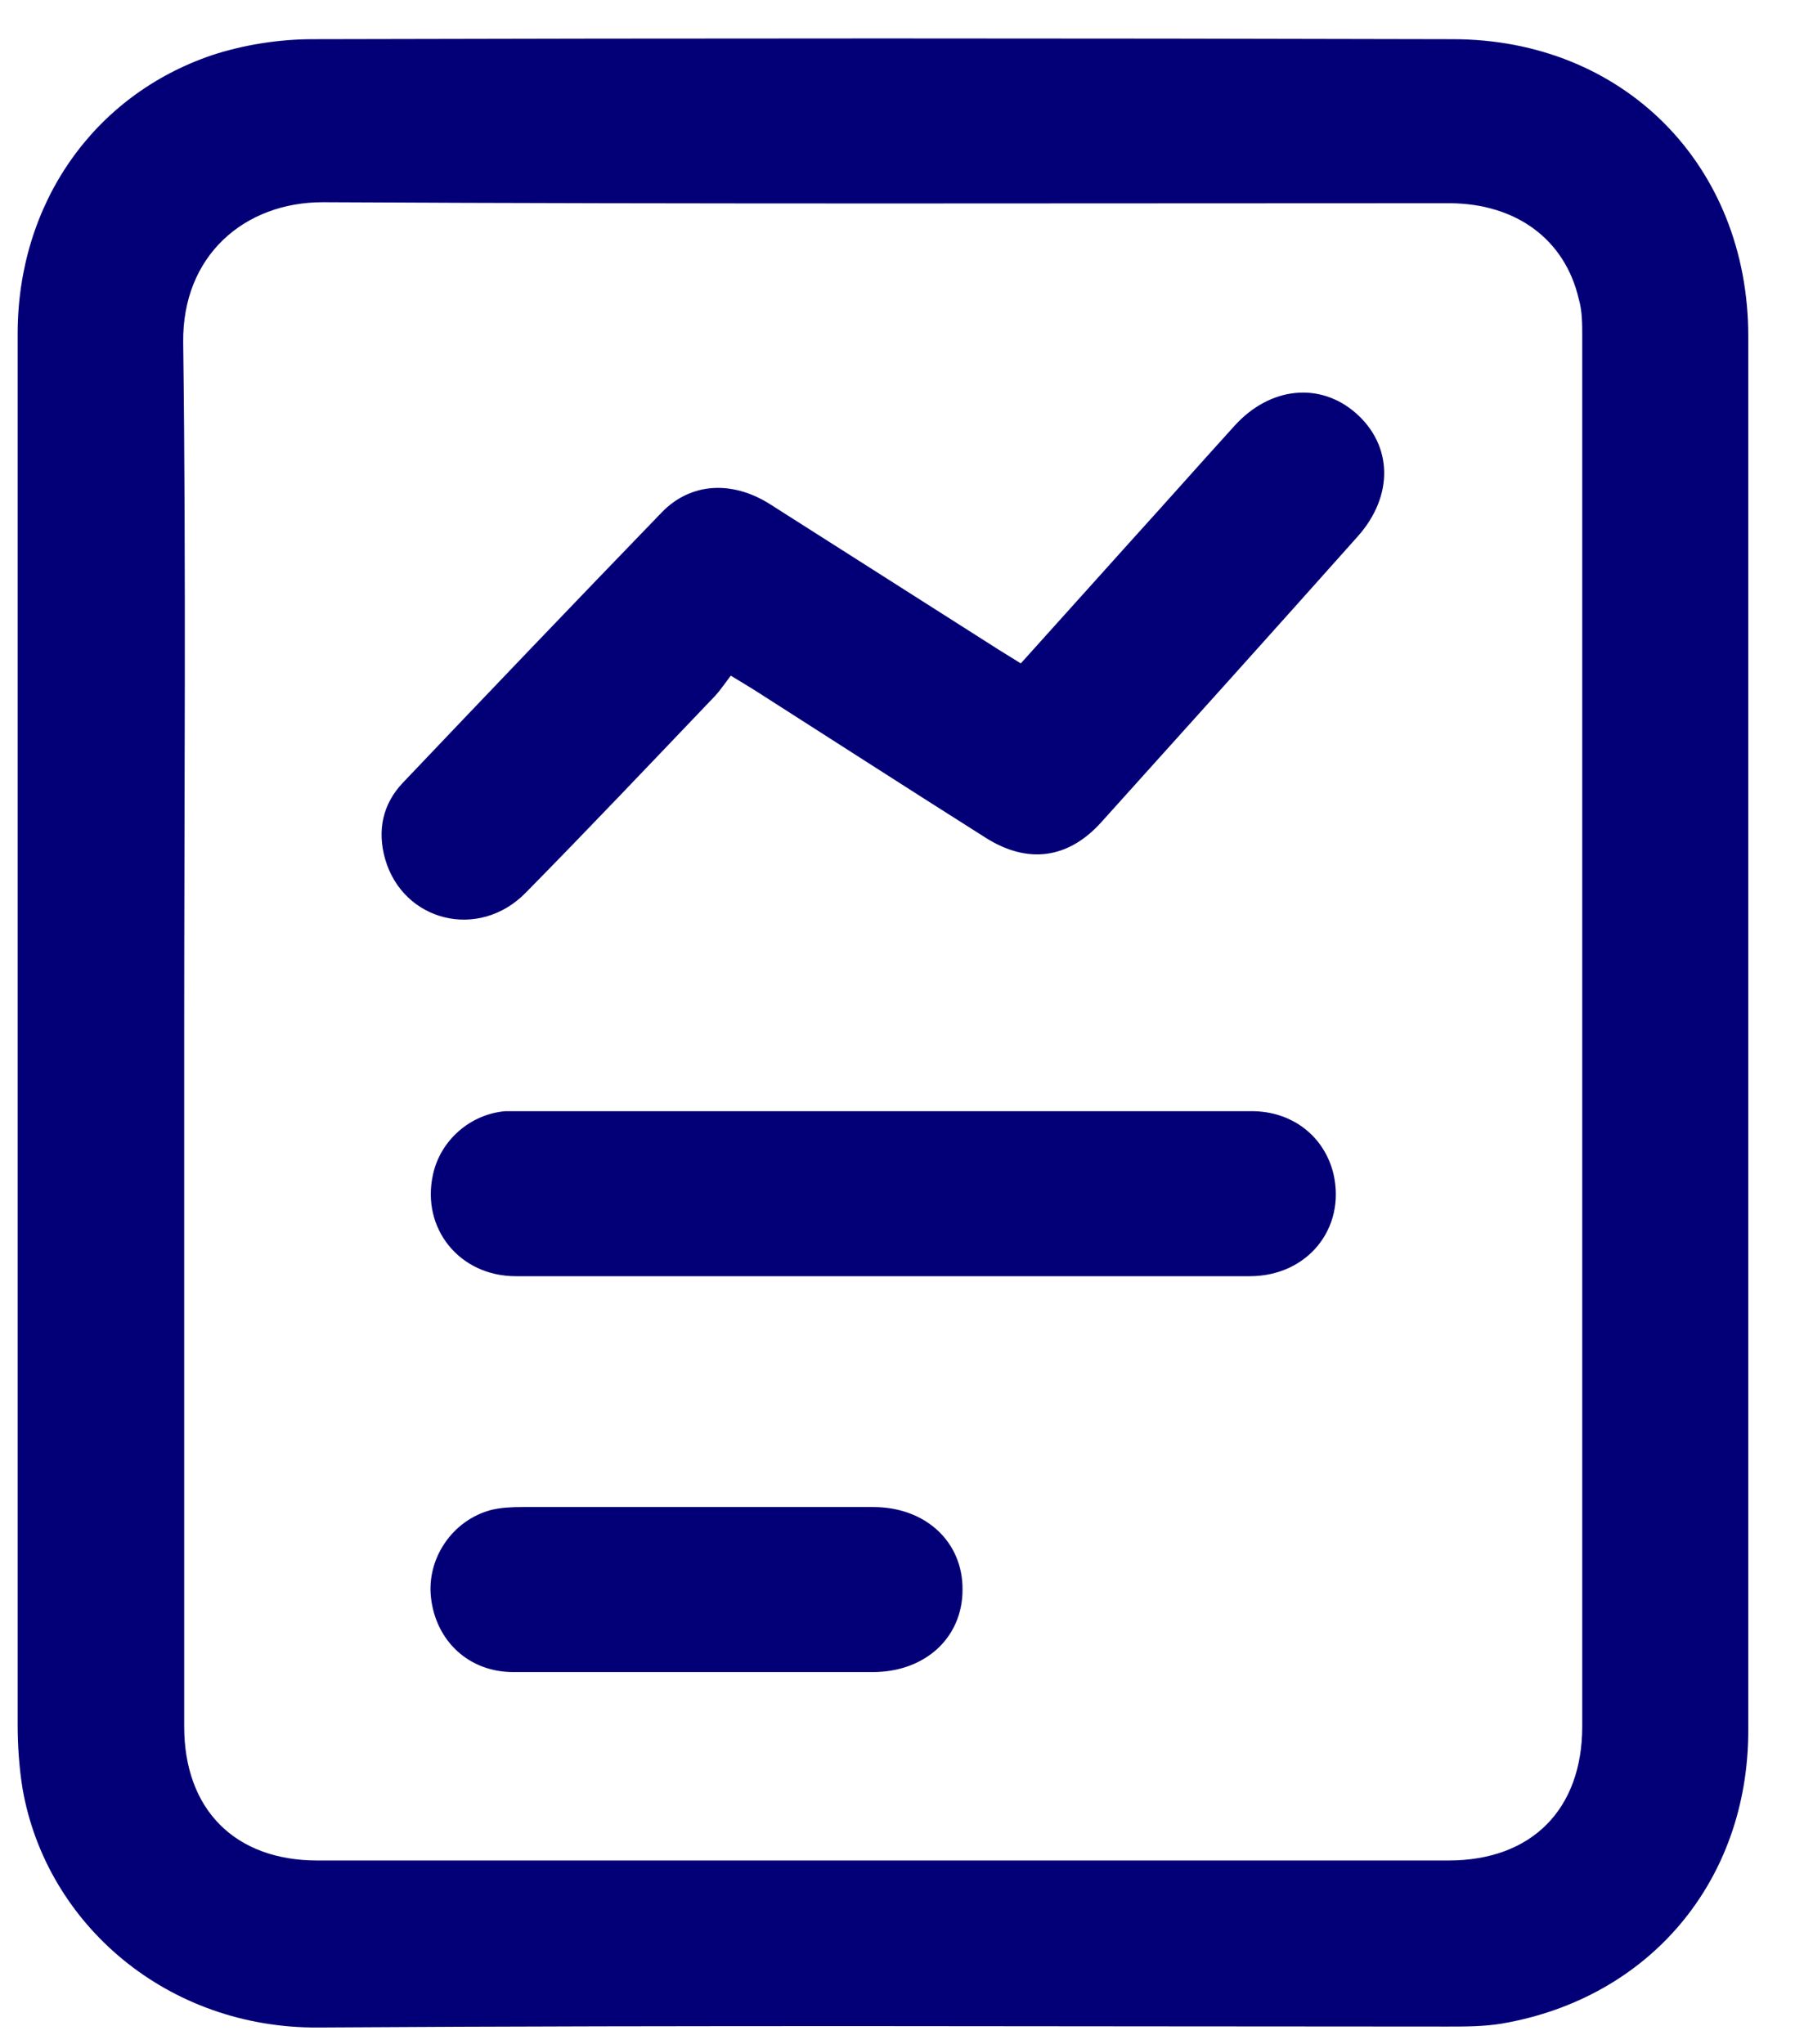 <svg width="36" height="41" viewBox="0 0 36 41" fill="none" xmlns="http://www.w3.org/2000/svg">
<path d="M0.354 20.697C0.354 16.026 0.354 11.357 0.354 6.696C0.354 4.096 1.864 1.916 4.254 1.106C4.894 0.896 5.604 0.786 6.274 0.786C13.893 0.766 21.514 0.766 29.134 0.786C32.563 0.786 35.063 3.316 35.063 6.746C35.063 16.067 35.063 25.387 35.063 34.706C35.063 37.727 33.084 40.077 30.123 40.587C29.764 40.647 29.393 40.647 29.034 40.647C21.483 40.647 13.934 40.617 6.384 40.666C3.364 40.687 0.934 38.606 0.454 35.886C0.384 35.456 0.354 35.017 0.354 34.587C0.354 29.956 0.354 25.337 0.354 20.706V20.697ZM3.694 20.666C3.694 25.317 3.694 29.977 3.694 34.627C3.694 36.297 4.714 37.316 6.364 37.316C13.924 37.316 21.494 37.316 29.053 37.316C30.713 37.316 31.733 36.297 31.733 34.627C31.733 25.337 31.733 16.037 31.733 6.746C31.733 6.496 31.733 6.236 31.663 5.996C31.384 4.796 30.404 4.086 29.084 4.076C21.544 4.076 14.014 4.096 6.474 4.056C4.904 4.056 3.654 5.126 3.674 6.866C3.734 11.466 3.694 16.067 3.694 20.657V20.666Z" fill="#030077"/>
<path d="M14.653 13.556C14.553 13.686 14.453 13.836 14.343 13.956C13.083 15.276 11.823 16.606 10.543 17.906C9.603 18.866 8.083 18.486 7.723 17.226C7.563 16.656 7.673 16.126 8.083 15.696C9.803 13.886 11.533 12.076 13.273 10.276C13.853 9.676 14.683 9.636 15.433 10.106C16.973 11.086 18.513 12.066 20.053 13.046C20.183 13.126 20.313 13.206 20.473 13.306C21.223 12.476 21.963 11.646 22.703 10.826C23.393 10.066 24.073 9.296 24.763 8.536C25.473 7.756 26.473 7.656 27.193 8.286C27.933 8.936 27.953 9.946 27.233 10.756C25.523 12.676 23.803 14.586 22.083 16.496C21.423 17.226 20.613 17.336 19.773 16.806C18.223 15.826 16.673 14.826 15.123 13.836C14.993 13.756 14.863 13.676 14.663 13.556H14.653Z" fill="#030077"/>
<path d="M17.724 25.597C15.264 25.597 12.804 25.597 10.344 25.597C9.214 25.597 8.444 24.637 8.684 23.557C8.834 22.867 9.434 22.347 10.134 22.287C10.194 22.287 10.244 22.287 10.304 22.287C15.234 22.287 20.174 22.287 25.104 22.287C25.924 22.287 26.564 22.797 26.744 23.547C26.994 24.637 26.224 25.597 25.064 25.597C22.614 25.597 20.174 25.597 17.724 25.597Z" fill="#030077"/>
<path d="M13.974 30.227C15.154 30.227 16.334 30.227 17.514 30.227C18.564 30.227 19.314 30.927 19.304 31.887C19.304 32.847 18.554 33.537 17.504 33.537C15.104 33.537 12.704 33.537 10.294 33.537C9.404 33.537 8.744 32.917 8.644 32.047C8.554 31.267 9.064 30.497 9.844 30.287C10.044 30.237 10.264 30.227 10.474 30.227C11.644 30.227 12.804 30.227 13.974 30.227Z" fill="#030077"/>
</svg>
